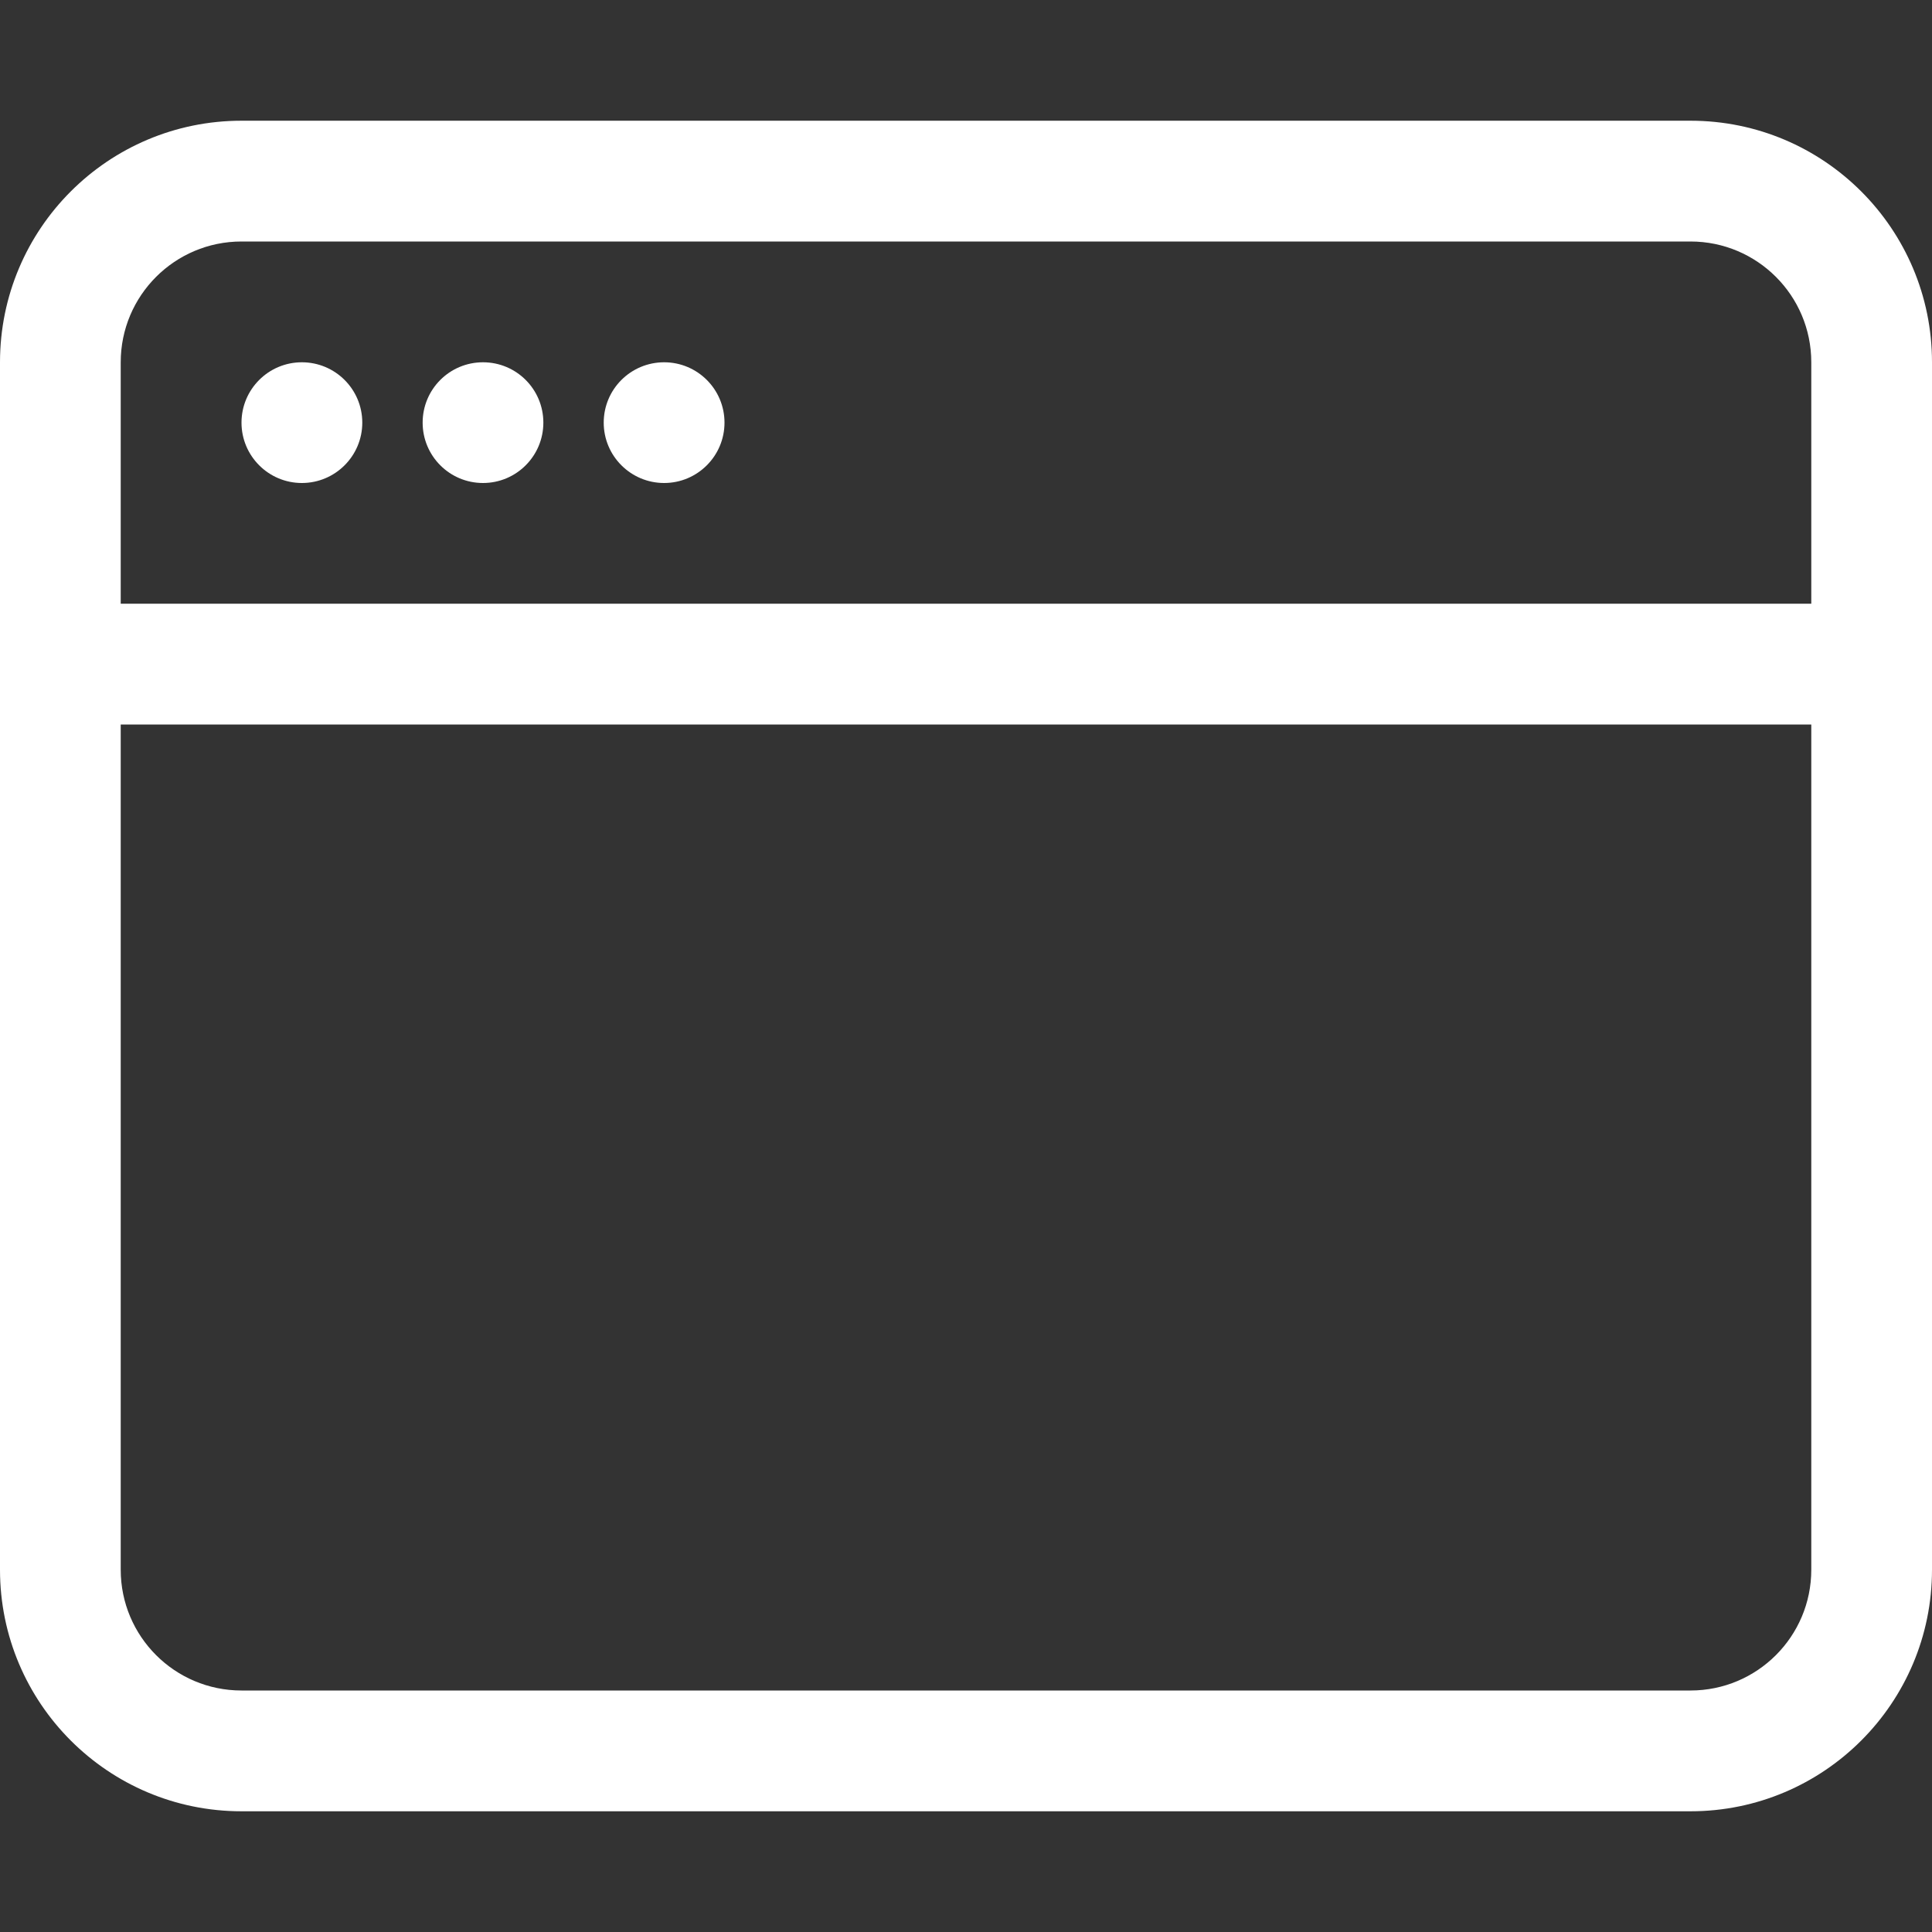 <svg width="29" height="29" viewBox="0 0 29 29" fill="none" xmlns="http://www.w3.org/2000/svg">
<rect x="0" y="0" width="29" height="29" fill="#333333" stroke="none"/>
<path d="M4.531 7.25C5.032 7.25 5.438 6.844 5.438 6.344C5.438 5.843 5.032 5.438 4.531 5.438C4.031 5.438 3.625 5.843 3.625 6.344C3.625 6.844 4.031 7.25 4.531 7.25Z" fill="white"/>
<path d="M8.156 6.344C8.156 6.844 7.751 7.25 7.25 7.25C6.749 7.25 6.344 6.844 6.344 6.344C6.344 5.843 6.749 5.438 7.25 5.438C7.751 5.438 8.156 5.843 8.156 6.344Z" fill="white"/>
<path d="M9.969 7.25C10.469 7.25 10.875 6.844 10.875 6.344C10.875 5.843 10.469 5.438 9.969 5.438C9.468 5.438 9.062 5.843 9.062 6.344C9.062 6.844 9.468 7.25 9.969 7.25Z" fill="white"/>
<path d="M3.625 1.812C1.623 1.812 0 3.435 0 5.438V23.562C0 25.564 1.623 27.188 3.625 27.188H25.375C27.377 27.188 29 25.564 29 23.562V5.438C29 3.435 27.377 1.812 25.375 1.812H3.625ZM27.188 5.438V9.062H1.812V5.438C1.812 4.436 2.624 3.625 3.625 3.625H25.375C26.376 3.625 27.188 4.436 27.188 5.438ZM3.625 25.375C2.624 25.375 1.812 24.564 1.812 23.562V10.875H27.188V23.562C27.188 24.564 26.376 25.375 25.375 25.375H3.625Z" fill="white"/>
</svg>

